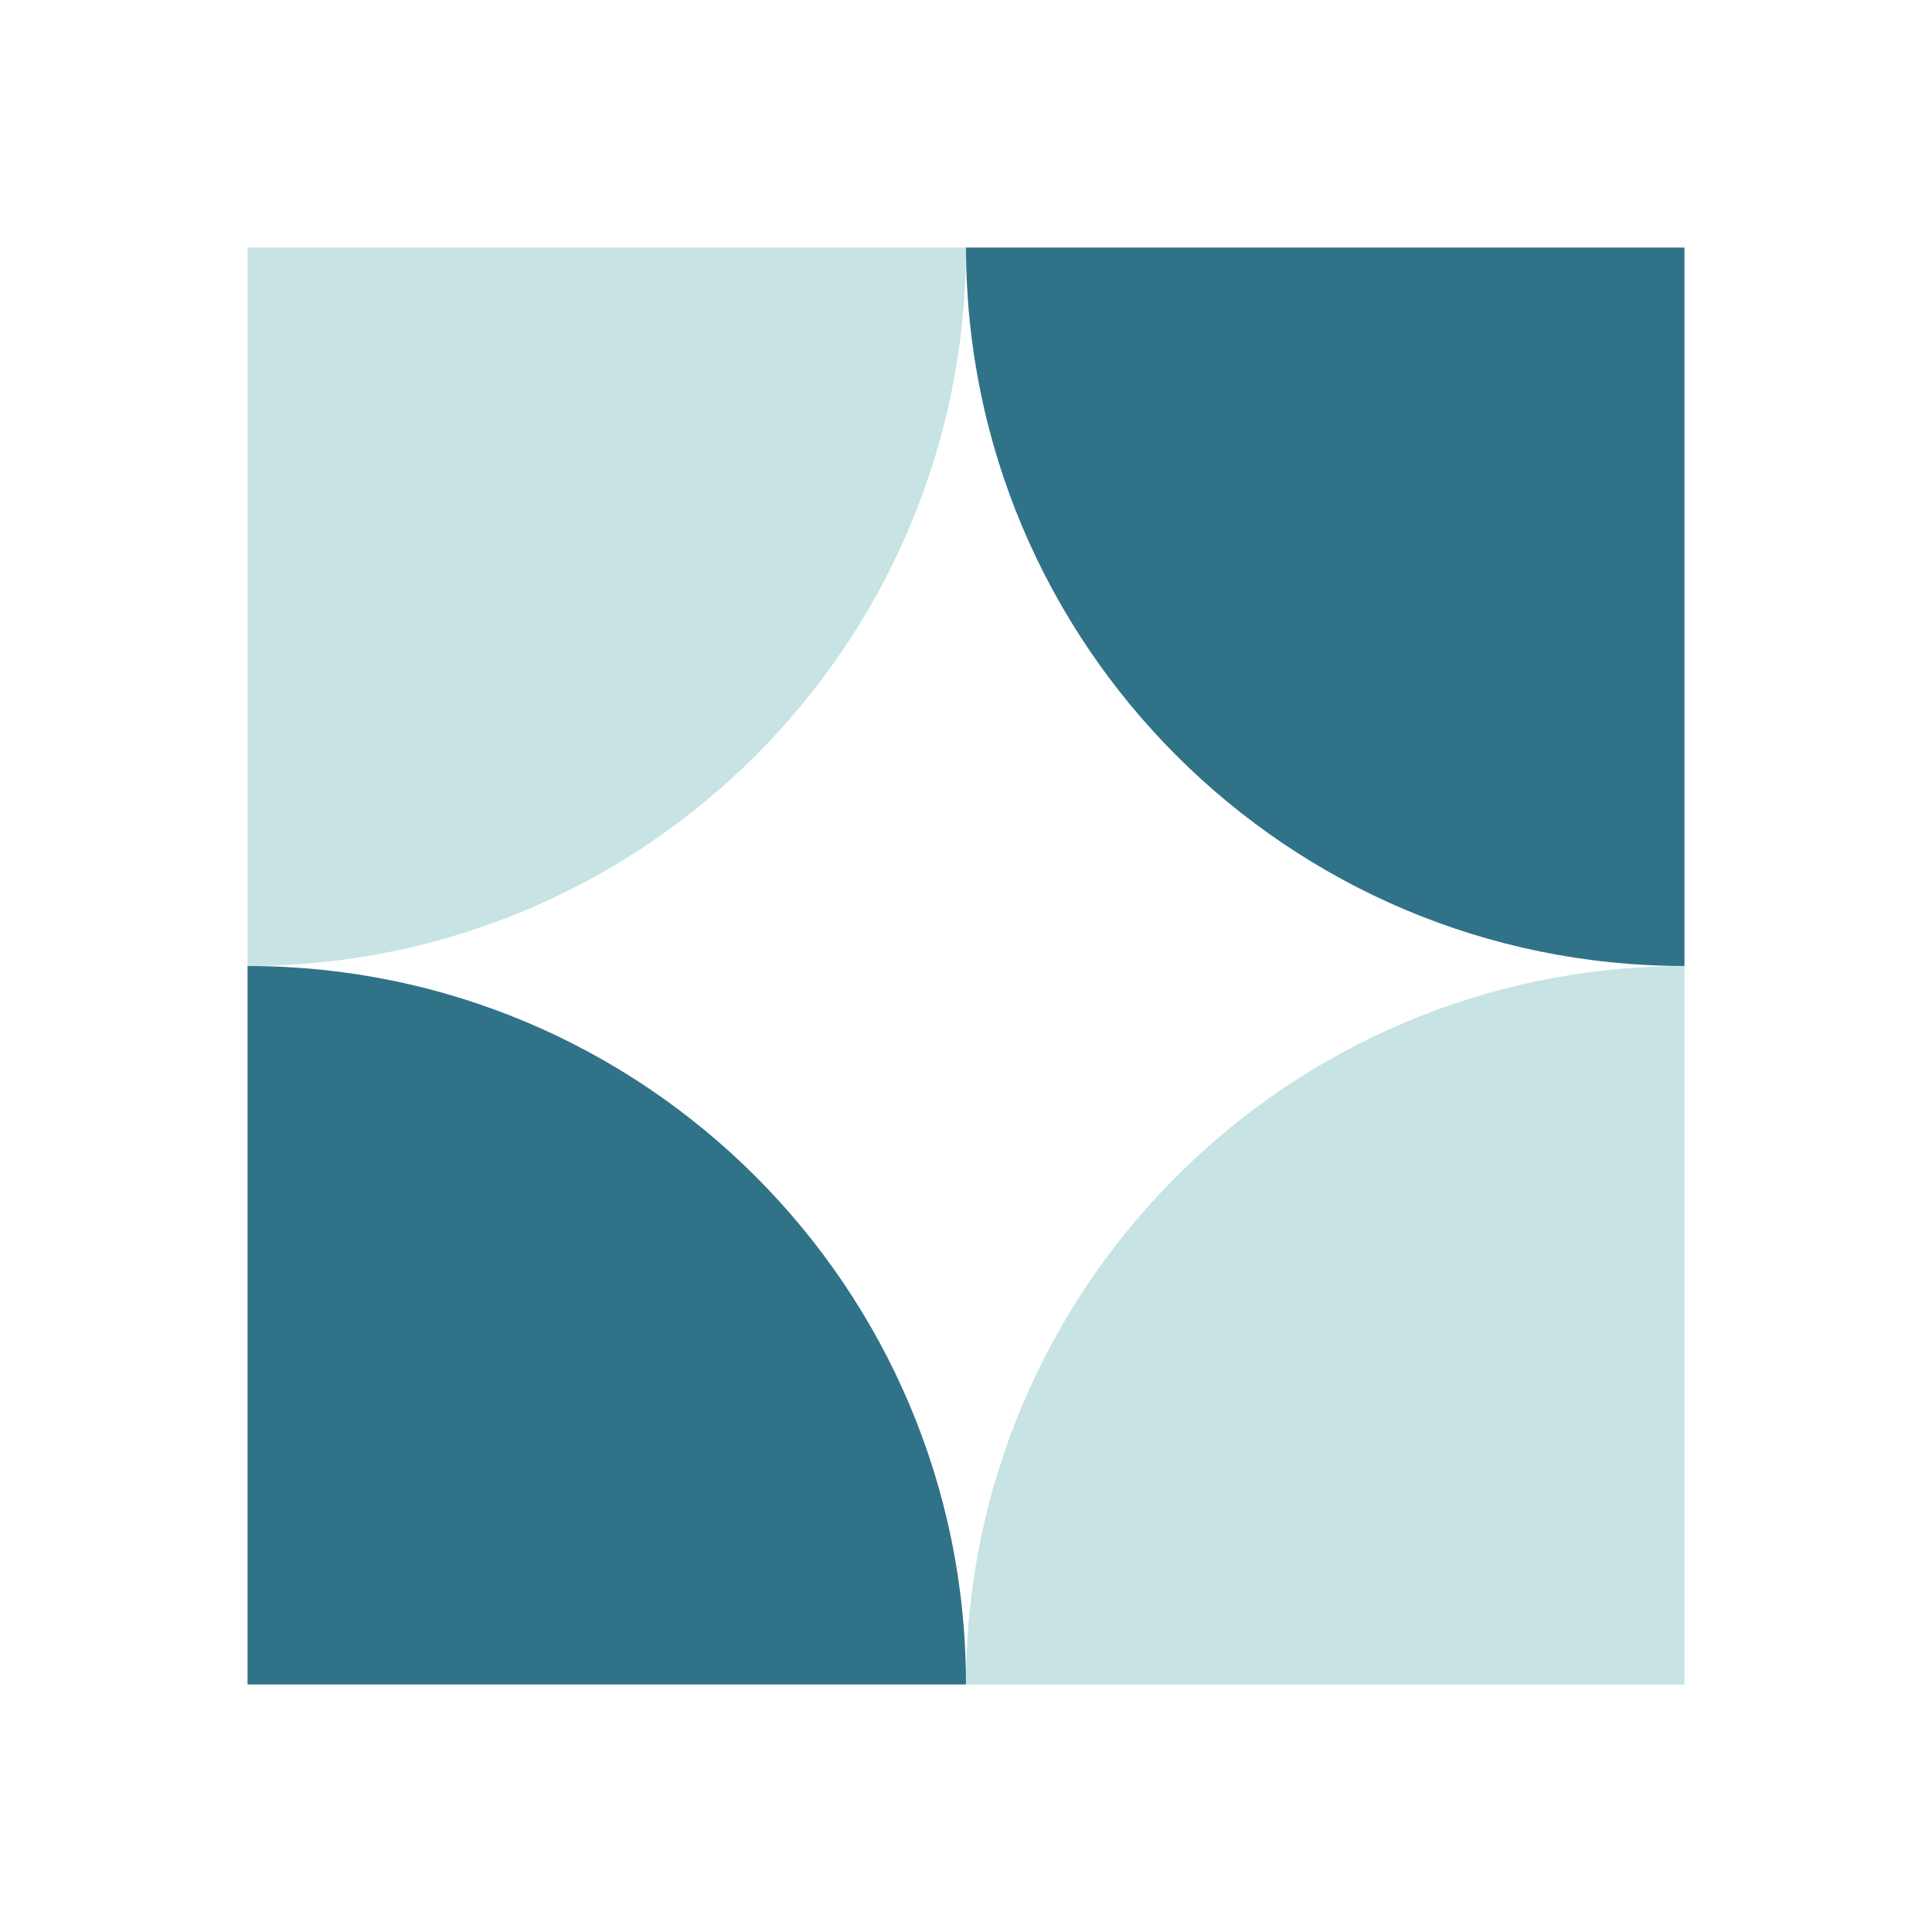 <svg width="80" height="80" viewBox="0 0 80 80" fill="none" xmlns="http://www.w3.org/2000/svg">
<path d="M10.25 10.25H40V10.25C40 26.68 26.68 40 10.25 40V40V10.25Z" fill="#C7E3E4"/>
<path d="M69.75 10.25H40V10.25C40 26.68 53.319 40 69.75 40V40V10.25Z" fill="#307388"/>
<path d="M10.25 69.75H40V69.75C40 53.319 26.68 40 10.25 40V40V69.75Z" fill="#307388"/>
<path d="M69.75 69.75H40V69.75C40 53.319 53.319 40 69.75 40V40V69.75Z" fill="#C7E3E4"/>
</svg>
